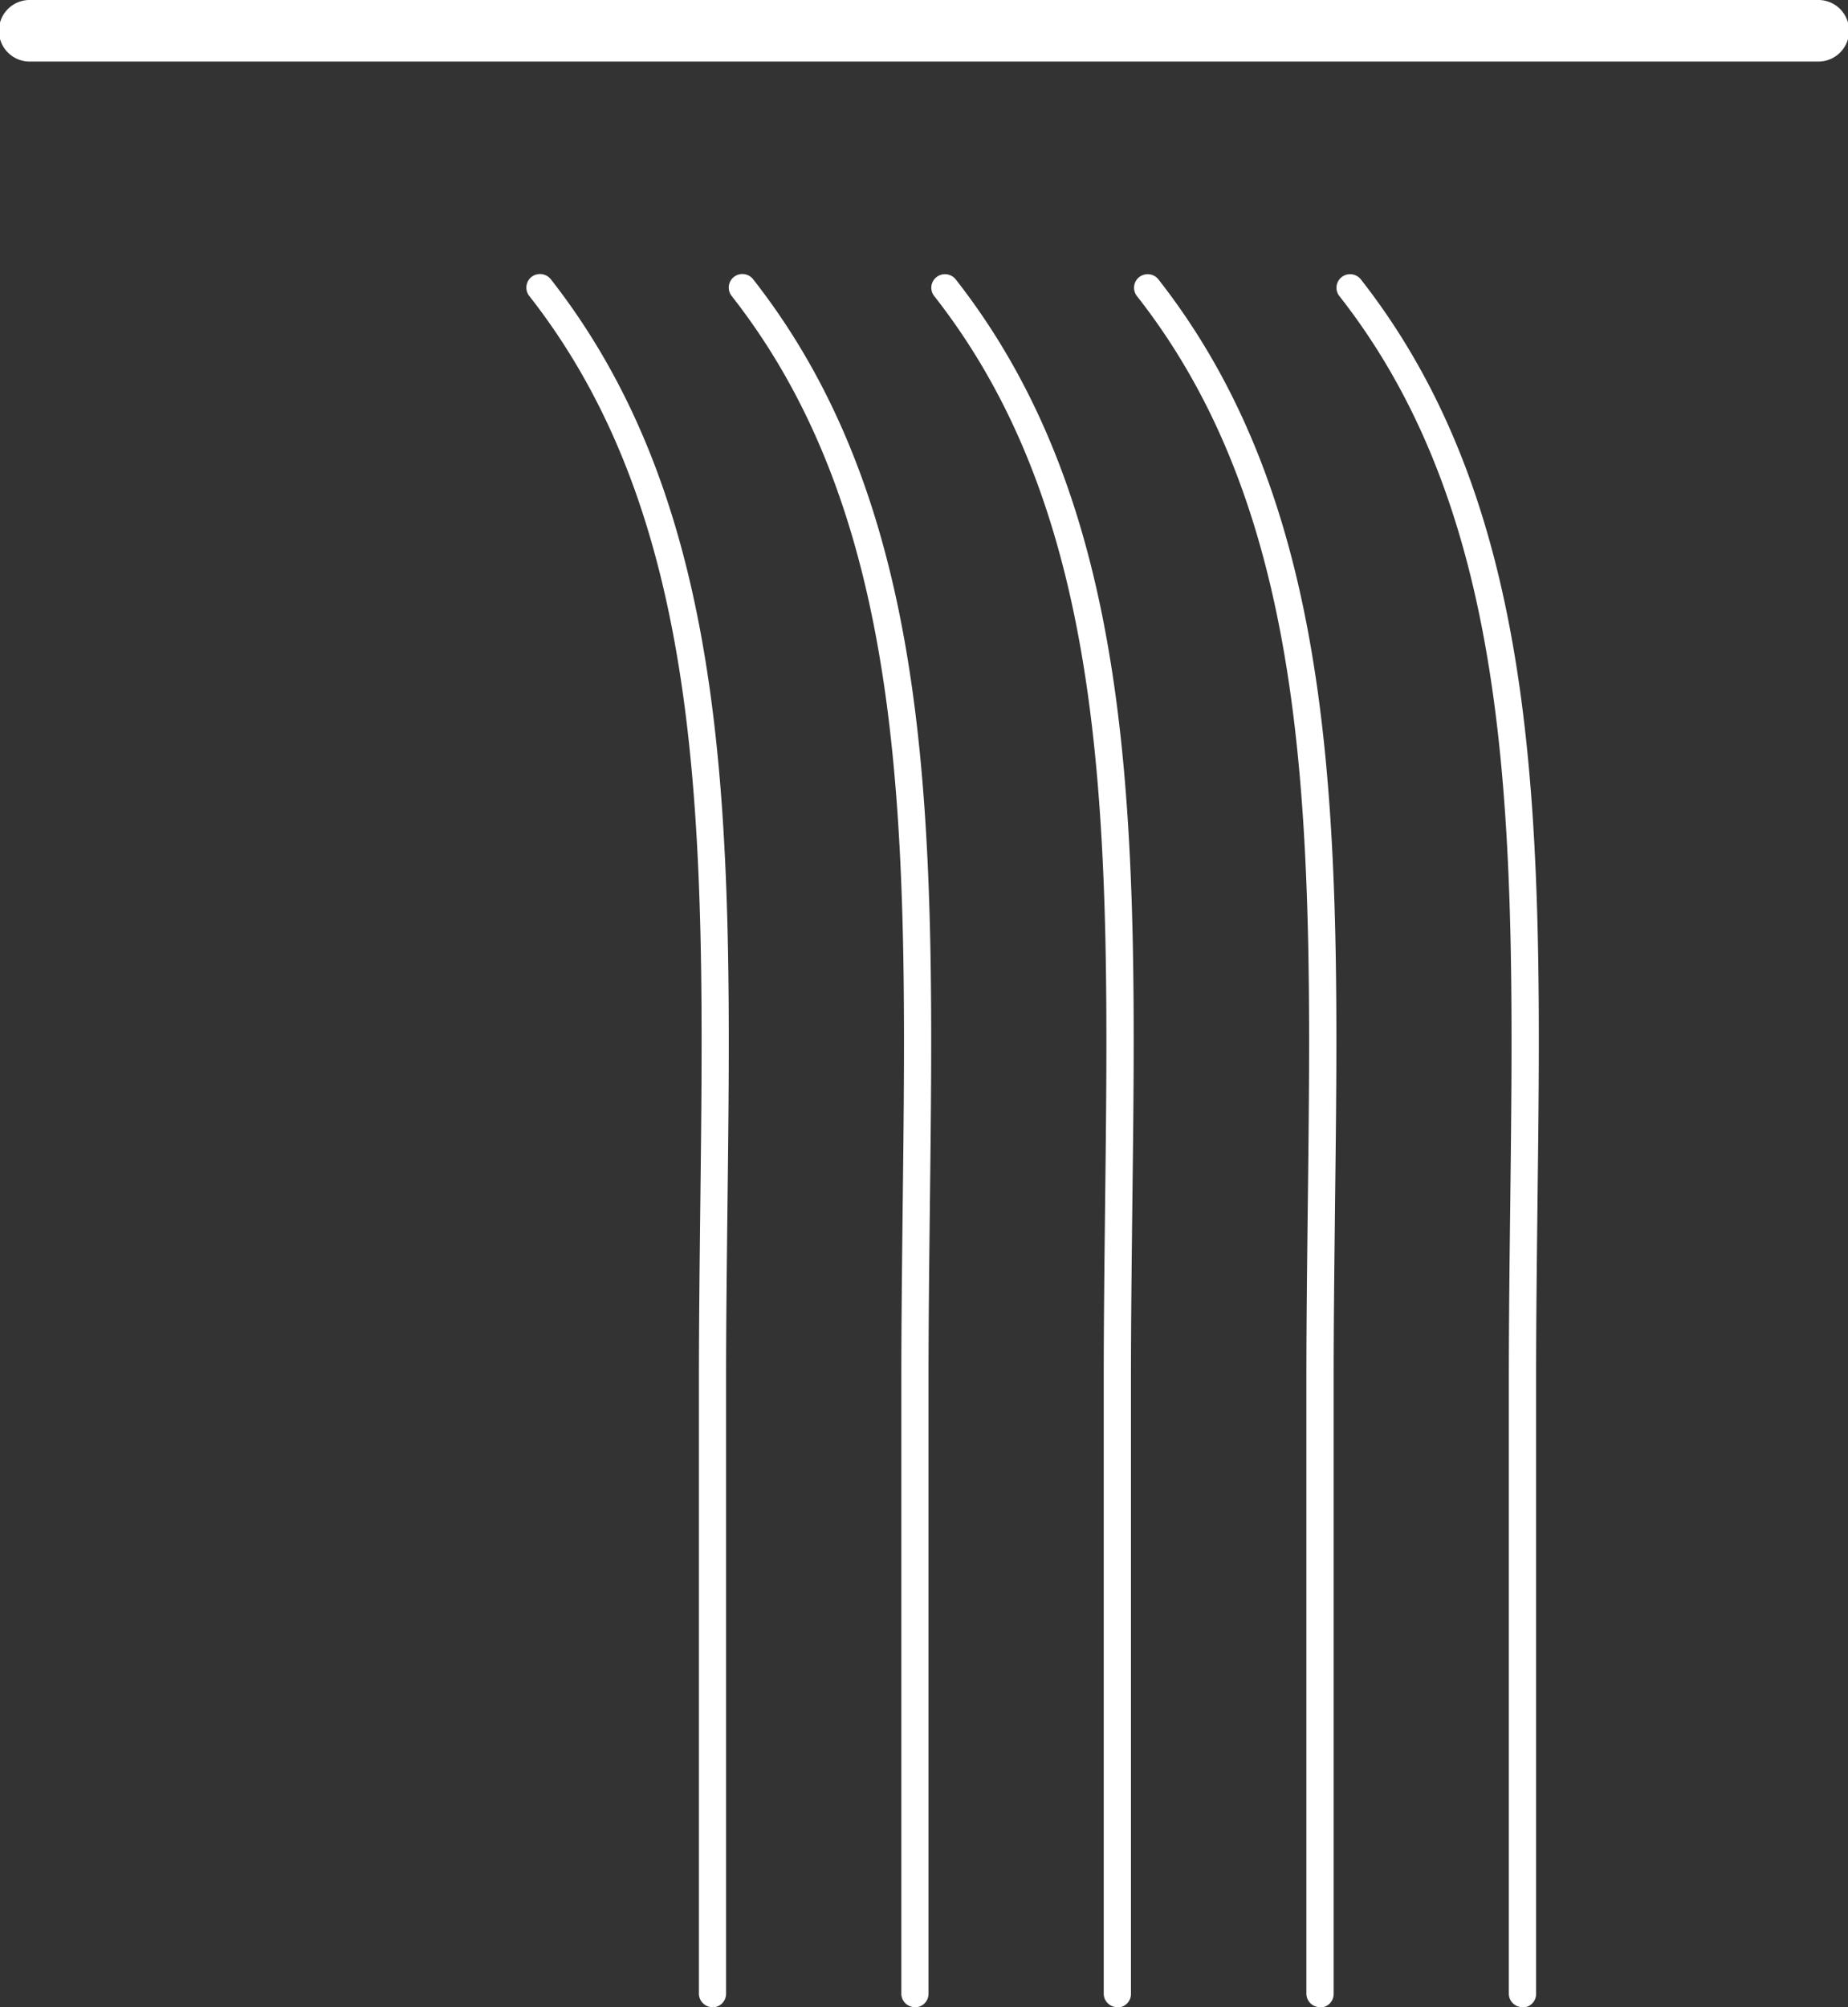 <svg xmlns="http://www.w3.org/2000/svg" width="42.968" height="46.671" viewBox="0 0 42.968 46.671">
  <rect x="0" y="0" width="42.968" height="46.671" fill="#333333" stroke="none"/>
  <g id="Tropicale_Areato" data-name="Tropicale Areato" transform="translate(0 0.001)">
    <path id="Path_429" data-name="Path 429" d="M423.984,328.393H382.45a.716.716,0,1,1,0-1.431h41.534a.716.716,0,1,1,0,1.431" transform="translate(-381.733 -326.963)" fill="#fff"/>
    <path id="Path_437" data-name="Path 437" d="M400.407,370.2a.315.315,0,0,1-.316-.316V355.655c0-1.408.017-2.787.033-4.138.1-8.473.193-15.792-3.973-21.1a.314.314,0,0,1,.054-.442.319.319,0,0,1,.444.052c4.3,5.487,4.214,12.908,4.108,21.5-.015,1.349-.032,2.728-.032,4.132v14.233a.315.315,0,0,1-.316.316" transform="translate(-365.009 -323.534)" fill="#fff"/>
    <path id="Path_458" data-name="Path 458" d="M391.713,370.2a.315.315,0,0,1-.316-.316V355.655c0-1.4.017-2.78.032-4.129.1-8.478.191-15.8-3.978-21.113a.316.316,0,0,1,.054-.442.322.322,0,0,1,.446.052c4.3,5.489,4.212,12.912,4.11,21.509-.015,1.347-.033,2.722-.033,4.123v14.233a.315.315,0,0,1-.316.316" transform="translate(-375.146 -323.534)" fill="#fff"/>
    <path id="Path_456" data-name="Path 456" d="M396.058,370.2a.315.315,0,0,1-.316-.316V355.655c0-1.408.017-2.787.032-4.138.1-8.473.193-15.792-3.973-21.1a.312.312,0,0,1,.054-.442.319.319,0,0,1,.444.052c4.3,5.487,4.214,12.908,4.108,21.5-.015,1.349-.032,2.728-.032,4.132v14.233a.315.315,0,0,1-.316.316" transform="translate(-370.079 -323.534)" fill="#fff"/>
    <path id="Path_457" data-name="Path 457" d="M393.886,370.2a.315.315,0,0,1-.316-.316V355.655c0-1.4.017-2.78.032-4.129.1-8.478.191-15.8-3.978-21.113a.316.316,0,0,1,.054-.442.319.319,0,0,1,.444.052c4.307,5.489,4.214,12.912,4.112,21.509-.015,1.347-.032,2.722-.032,4.123v14.233a.315.315,0,0,1-.316.316" transform="translate(-372.613 -323.534)" fill="#fff"/>
    <path id="Path_460" data-name="Path 460" d="M398.234,370.2a.315.315,0,0,1-.316-.316V355.655c0-1.408.017-2.787.033-4.138.1-8.473.193-15.792-3.973-21.1a.314.314,0,0,1,.054-.442.319.319,0,0,1,.444.052c4.3,5.487,4.214,12.908,4.108,21.5-.015,1.349-.032,2.728-.032,4.132v14.233a.315.315,0,0,1-.316.316" transform="translate(-367.543 -323.534)" fill="#fff"/>
  </g>
</svg>
